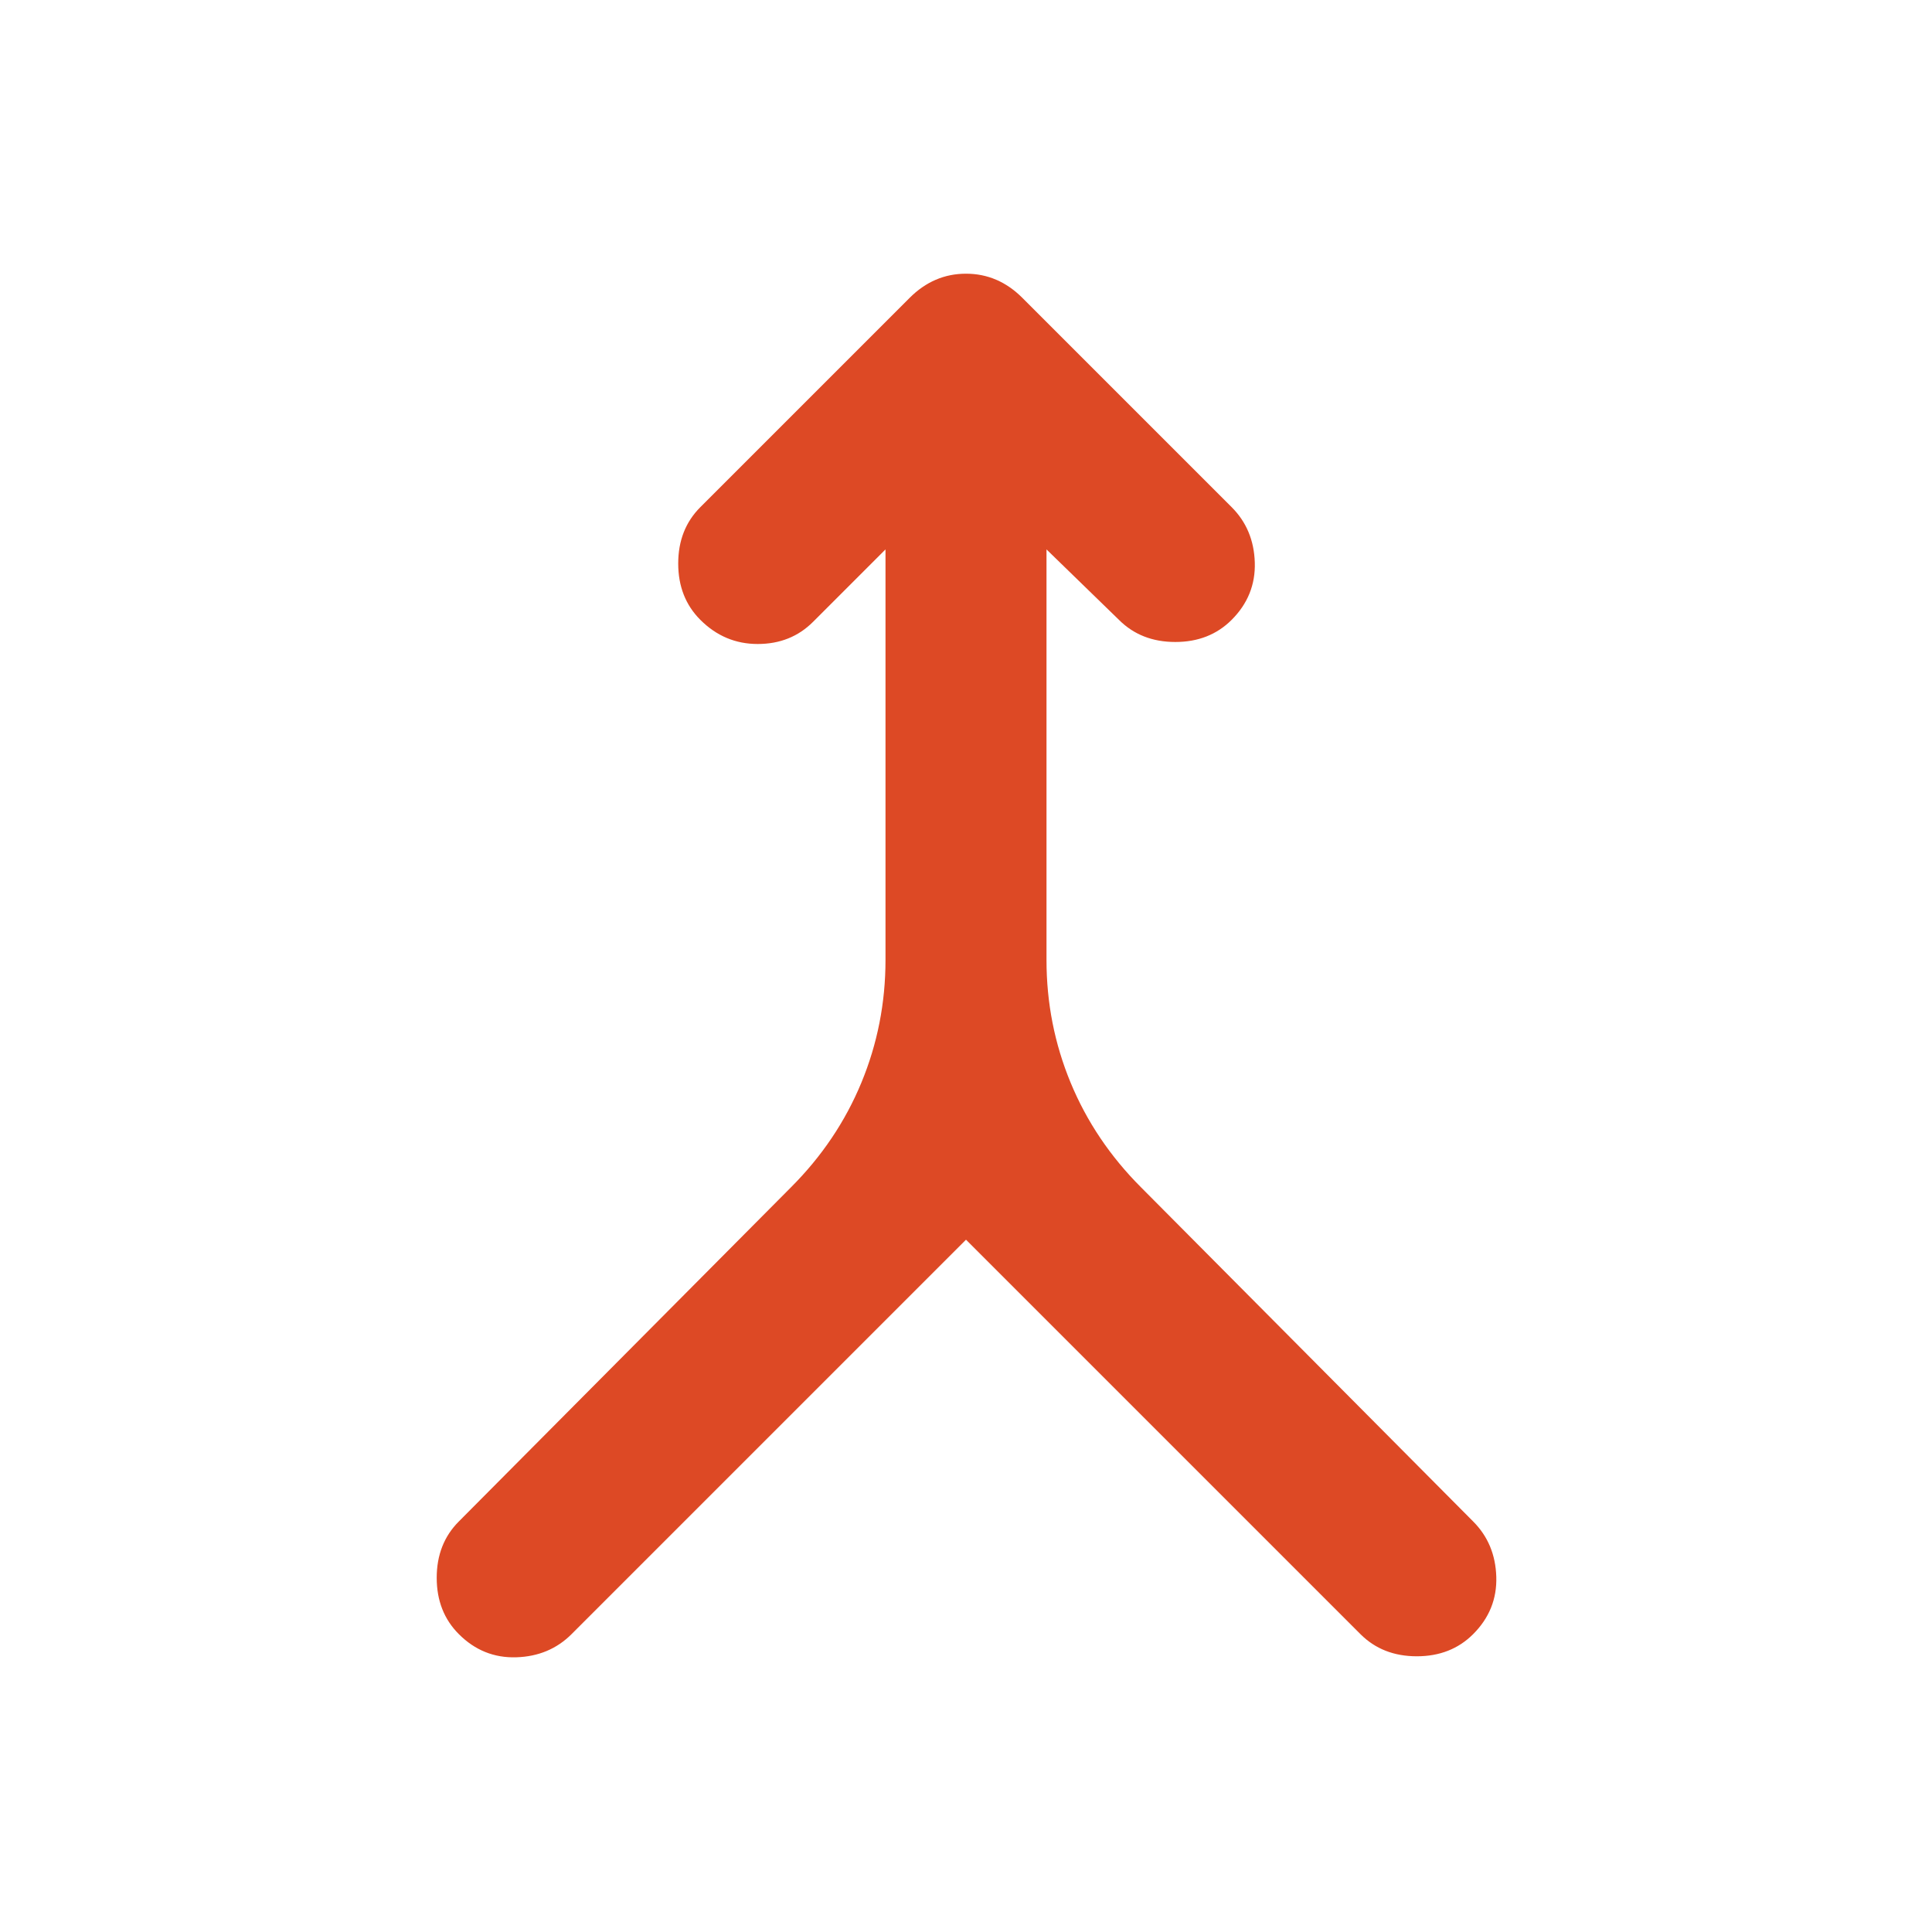 <svg xmlns="http://www.w3.org/2000/svg" width="24" height="24" fill="#DD4925" viewBox="0 -960 960 960"><path d="M480-344 284-148q-11 11-27.5 11.5T228-148q-11-11-11-28t11-28l165-166q23-23 35-52t12-61v-204l-36 36q-11 11-27.5 11T348-652q-11-11-11-28t11-28l104-104q12-12 28-12t28 12l104 104q11 11 11.5 27.5T612-652q-11 11-28 11t-28-11l-36-35v204q0 32 12 61t35 52l165 166q11 11 11.5 27.5T732-148q-11 11-28 11t-28-11L480-344Z"/></svg>